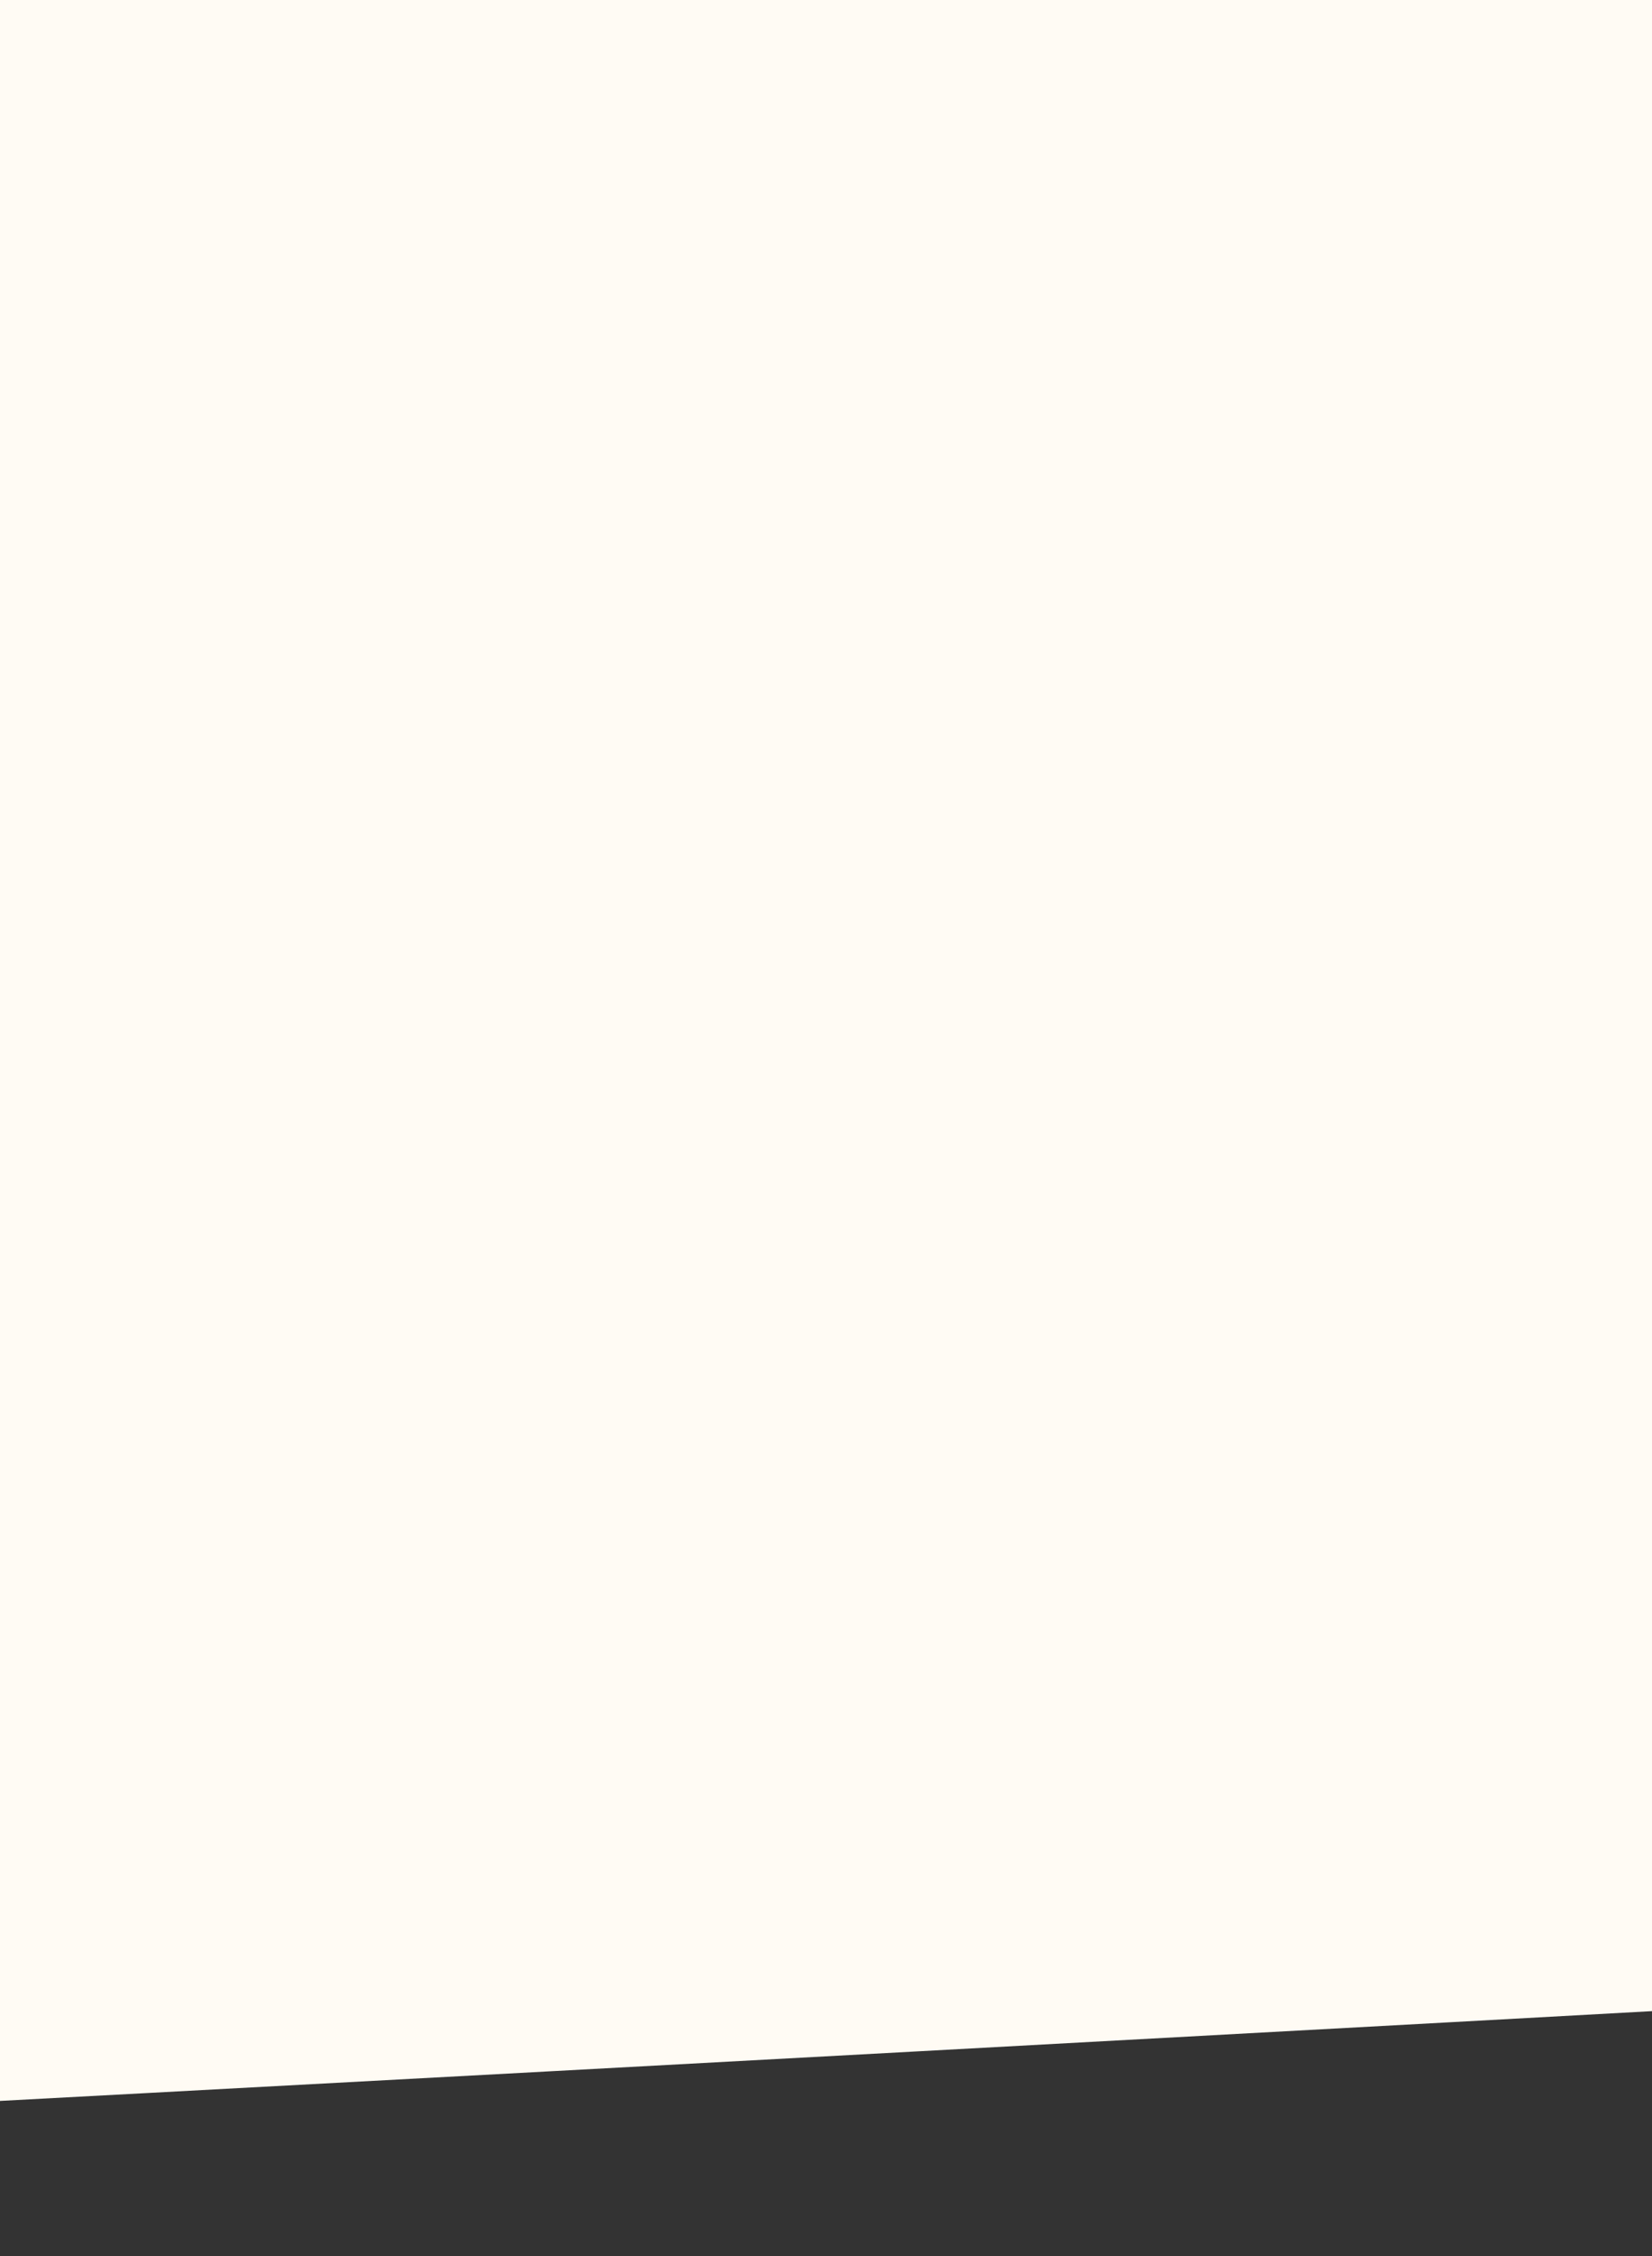 <svg width="104" height="142" viewBox="0 0 104 142" fill="none" xmlns="http://www.w3.org/2000/svg">
  <rect x="0" y="0" width="104" height="142" fill="#333333" stroke="none"/>
  <path d="M-201 141.925C-193.865 143.025 104 126.571 104 126.571L104 -93.207L-201 -93.207L-201 141.925Z" fill="#FFFBF4"/>
</svg>
